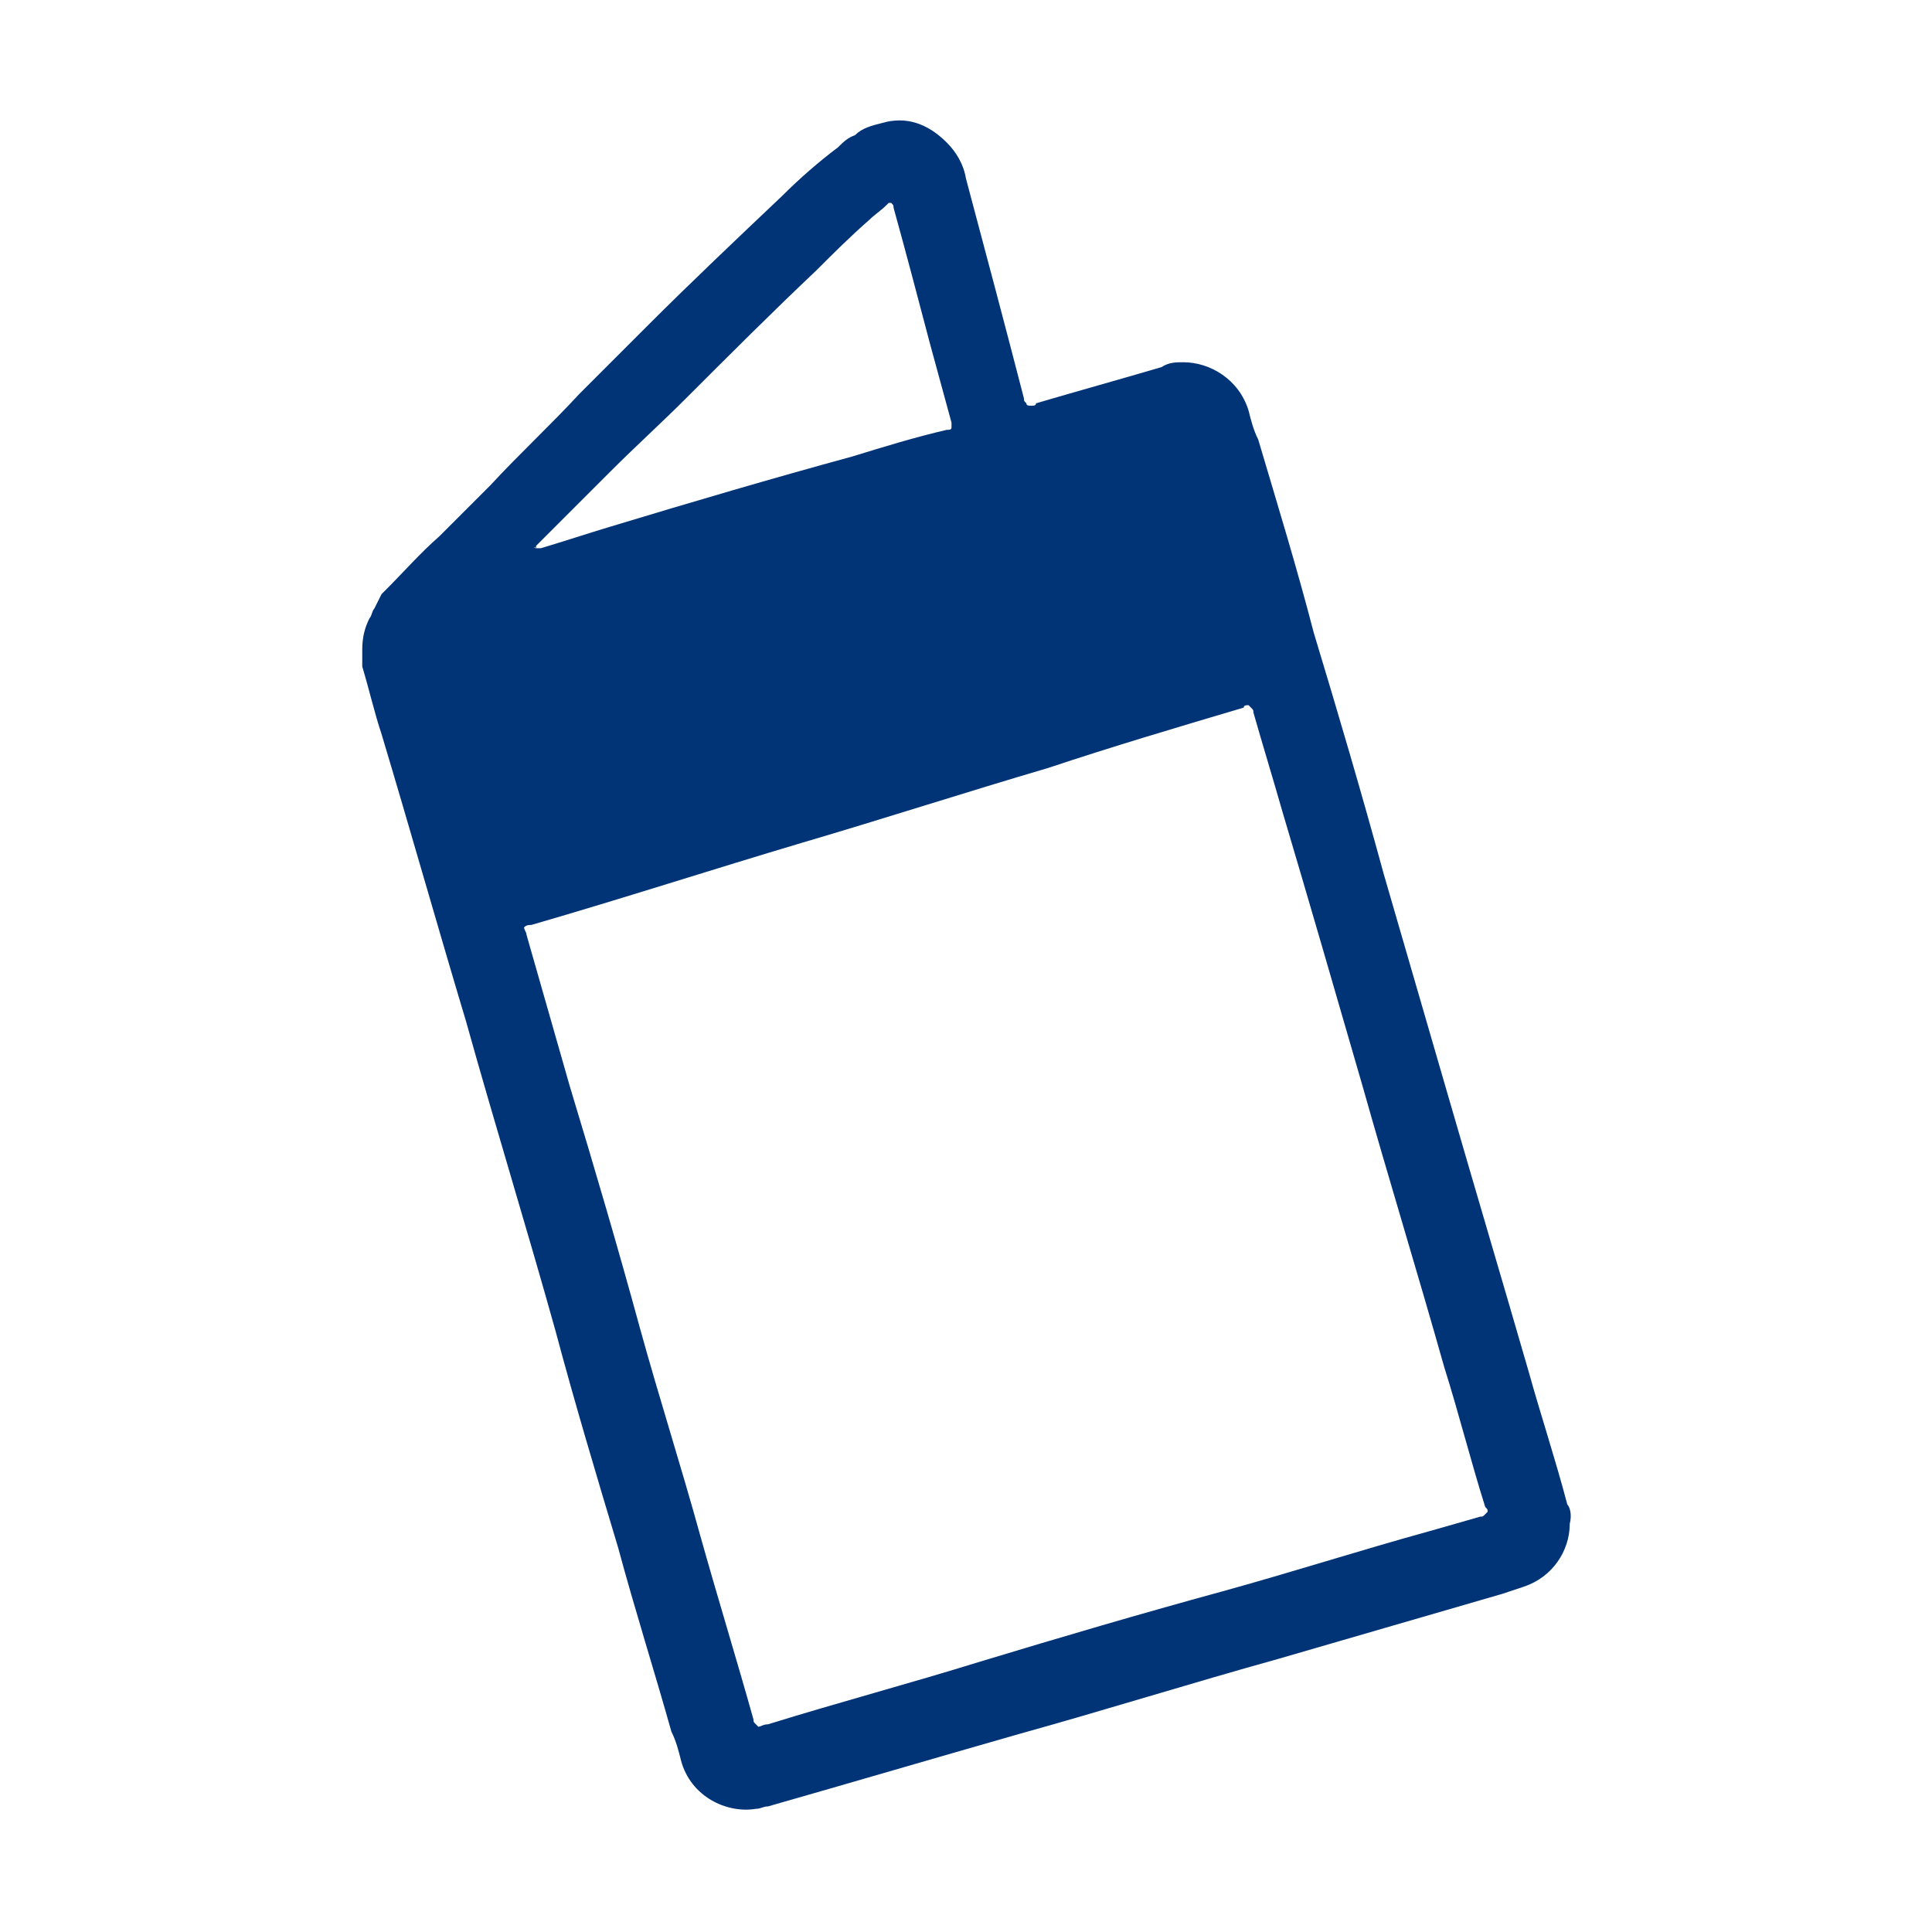 <?xml version="1.0" encoding="utf-8"?>
<!-- Generator: Adobe Illustrator 21.1.0, SVG Export Plug-In . SVG Version: 6.00 Build 0)  -->
<svg version="1.1" id="Blatt_x5F_falt_x5F_FZ_xA0_Bild_1_"
	 xmlns="http://www.w3.org/2000/svg" xmlns:xlink="http://www.w3.org/1999/xlink" x="0px" y="0px" viewBox="0 0 80 80"
	 style="enable-background:new 0 0 80 80;" xml:space="preserve">
<style type="text/css">
	.st0{fill:#013476;}
</style>
<g>
	<path class="st0" d="M65,63.1c0,1.1-0.7,2.2-1.9,2.6c-0.3,0.1-0.6,0.2-0.9,0.3c-3.1,0.9-6.2,1.8-9.3,2.7c-3.6,1-7.1,2.1-10.7,3.1
		c-3.5,1-6.9,2-10.4,3c-0.2,0-0.3,0.1-0.5,0.1c-1.2,0.2-2.7-0.5-3.1-2c-0.1-0.4-0.2-0.8-0.4-1.2c-0.7-2.5-1.5-5-2.2-7.6
		c-0.9-3-1.8-6-2.6-9c-1.2-4.3-2.5-8.5-3.7-12.8c-1.2-4-2.3-7.9-3.5-11.9c-0.3-0.9-0.5-1.8-0.8-2.8C15,27.5,15,27.2,15,26.9
		c0-0.5,0.1-0.9,0.3-1.3c0.1-0.1,0.1-0.3,0.2-0.4c0.1-0.2,0.2-0.4,0.3-0.6c0.1-0.1,0.2-0.2,0.2-0.2c0.7-0.7,1.4-1.5,2.2-2.2
		c0.7-0.7,1.4-1.4,2.1-2.1c1.2-1.3,2.5-2.5,3.7-3.8c0.9-0.9,1.9-1.9,2.8-2.8c1.8-1.8,3.7-3.6,5.6-5.4c0.7-0.7,1.5-1.4,2.3-2
		c0.2-0.2,0.4-0.4,0.7-0.5c0.3-0.3,0.7-0.4,1.1-0.5c1-0.3,1.9,0,2.7,0.8c0.4,0.4,0.7,0.9,0.8,1.5c0.8,3,1.6,6,2.4,9.1
		c0,0.1,0,0.1,0.1,0.2c0,0.1,0.1,0.1,0.2,0.1c0.1,0,0.2,0,0.2-0.1c1.7-0.5,3.5-1,5.2-1.5C48.4,15,48.7,15,49,15c1.1,0,2.3,0.7,2.7,2
		c0.1,0.4,0.2,0.8,0.4,1.2c0.8,2.7,1.6,5.3,2.3,8c1,3.3,2,6.7,2.9,10c0.9,3.1,1.8,6.2,2.7,9.3c1.1,3.8,2.2,7.5,3.3,11.3
		c0.5,1.8,1.1,3.6,1.6,5.5C65,62.4,65.1,62.7,65,63.1z M21.7,38.4c0,0.1,0.1,0.2,0.1,0.3c0.6,2.1,1.2,4.2,1.8,6.3
		c1,3.3,2,6.7,2.9,10c0.8,2.9,1.7,5.7,2.5,8.6c0.7,2.5,1.5,5.1,2.2,7.6c0,0.1,0,0.1,0.1,0.2c0,0,0.1,0.1,0.1,0.1
		c0.1,0,0.2-0.1,0.4-0.1c2.9-0.9,5.9-1.7,8.8-2.6c3.3-1,6.7-2,10-2.9c2.9-0.8,5.7-1.7,8.6-2.5c0.7-0.2,1.4-0.4,2.1-0.6
		c0.1,0,0.1,0,0.2-0.1c0,0,0.1-0.1,0.1-0.1c0-0.1,0-0.1-0.1-0.2c-0.6-1.9-1.1-3.9-1.7-5.8c-1.1-3.9-2.3-7.8-3.4-11.7
		c-1.1-3.8-2.2-7.6-3.3-11.3c-0.4-1.4-0.8-2.7-1.2-4.1c0-0.1,0-0.1-0.1-0.2c0,0-0.1-0.1-0.1-0.1c-0.1,0-0.2,0-0.2,0.1
		c-2.7,0.8-5.4,1.6-8.1,2.5c-3.4,1-6.8,2.1-10.2,3.1c-3.7,1.1-7.4,2.3-11.2,3.4C21.9,38.3,21.8,38.3,21.7,38.4
		C21.7,38.3,21.7,38.4,21.7,38.4z M22.2,22.7c0.1,0,0.1,0,0.2,0c1-0.3,1.9-0.6,2.9-0.9c3.3-1,6.7-2,10-2.9c1.3-0.4,2.6-0.8,3.9-1.1
		c0.1,0,0.2,0,0.2-0.1c0,0,0,0,0-0.1c0,0,0-0.1,0-0.1c-0.3-1.1-0.6-2.2-0.9-3.3c-0.5-1.9-1-3.8-1.5-5.6c0-0.1,0-0.1-0.1-0.2
		c0,0-0.1,0-0.1,0c0,0-0.1,0.1-0.1,0.1c-0.2,0.2-0.5,0.4-0.7,0.6c-0.8,0.7-1.5,1.4-2.2,2.1c-1.8,1.7-3.6,3.5-5.4,5.3
		c-1,1-2.1,2-3.1,3c-1,1-2,2-3.1,3.1c0,0-0.1,0.1-0.1,0.1C22.2,22.5,22.2,22.6,22.2,22.7C22.1,22.6,22.1,22.7,22.2,22.7
		C22.2,22.7,22.2,22.7,22.2,22.7z"/>
</g>
</svg>
